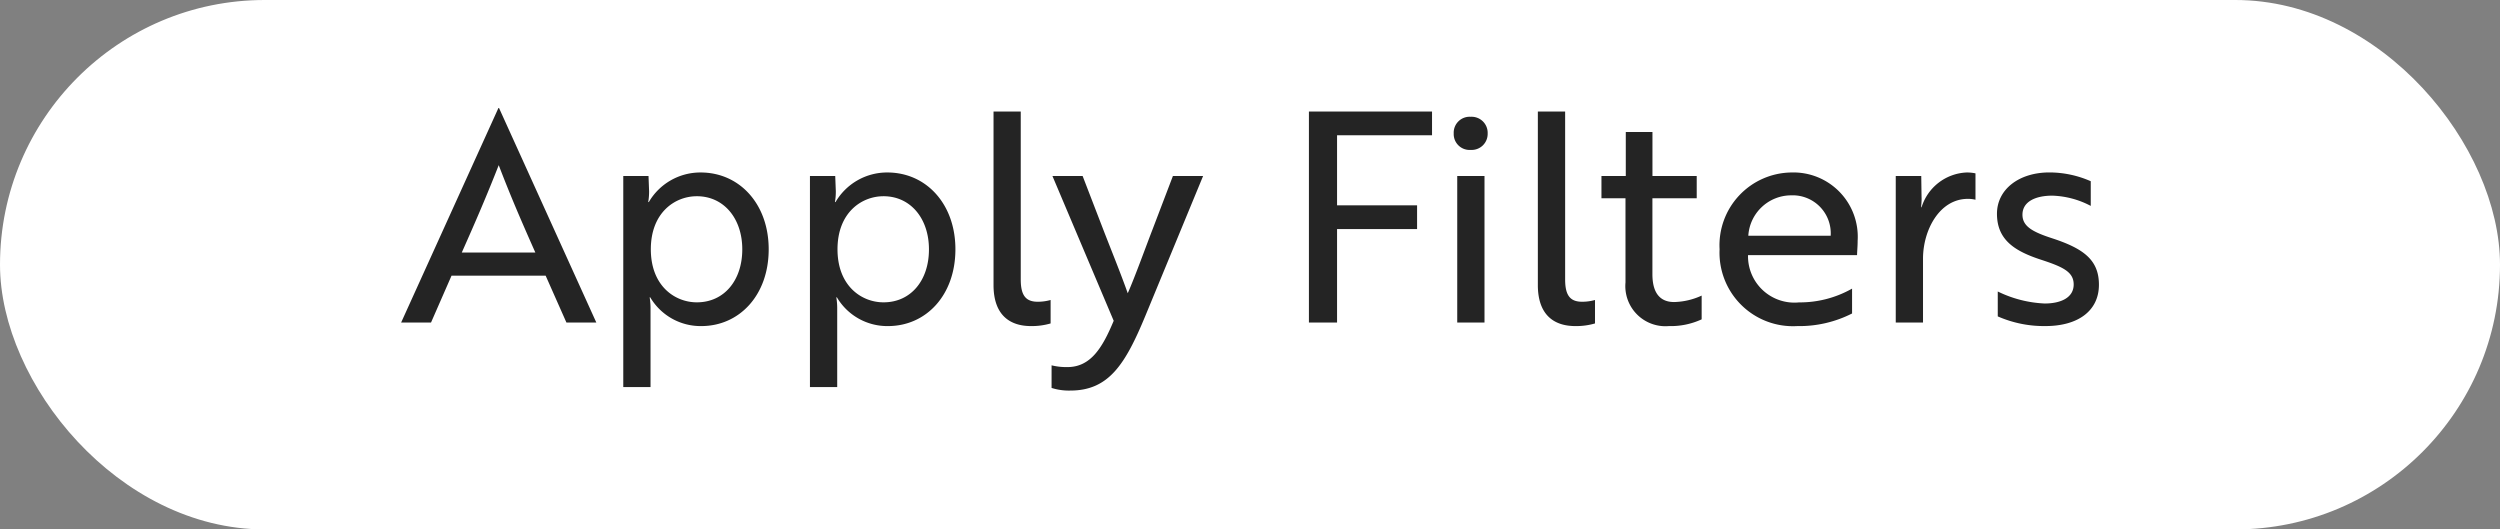 <svg xmlns="http://www.w3.org/2000/svg" width="162.048" height="34.316" viewBox="0 0 162.048 34.316">
  <rect x="0" y="0" width="162.048" height="34.316" fill="#808080" stroke="none"/>
  <g id="Group_23175" data-name="Group 23175" transform="translate(-23 -14.092)">
    <rect id="Rectangle_302" data-name="Rectangle 302" width="162.048" height="34.316" rx="17.158" transform="translate(23 14.092)" fill="#fff"/>
    <g id="Group_23173" data-name="Group 23173">
      <path id="Path_18425" data-name="Path 18425" d="M0,0H1.938l1.33-3.04h6.1L10.716,0h1.938L6.346-13.908H6.308ZM3.933-4.541c.931-2.09,1.634-3.724,2.394-5.662C7.068-8.265,7.771-6.631,8.7-4.541ZM14.4,4.18h1.767V-.855a4.389,4.389,0,0,0-.057-.779h.038A3.792,3.792,0,0,0,19.456.228c2.47,0,4.37-2,4.37-4.978,0-2.945-1.9-4.978-4.408-4.978a3.869,3.869,0,0,0-3.363,1.919h-.038a3.955,3.955,0,0,0,.057-.7L16.036-9.5H14.4Zm4.769-5.491c-1.425,0-2.983-1.064-2.983-3.439s1.558-3.439,2.983-3.439c1.767,0,2.945,1.463,2.945,3.439C22.116-2.736,20.938-1.311,19.171-1.311ZM26.5,4.18h1.767V-.855a4.389,4.389,0,0,0-.057-.779h.038A3.792,3.792,0,0,0,31.559.228c2.47,0,4.37-2,4.37-4.978,0-2.945-1.9-4.978-4.408-4.978a3.869,3.869,0,0,0-3.363,1.919H28.12a3.955,3.955,0,0,0,.057-.7L28.139-9.5H26.5Zm4.769-5.491c-1.425,0-2.983-1.064-2.983-3.439s1.558-3.439,2.983-3.439c1.767,0,2.945,1.463,2.945,3.439C34.219-2.736,33.041-1.311,31.274-1.311ZM38.4-2.432c0,1.919,1.026,2.66,2.432,2.66A4.352,4.352,0,0,0,42.1.057v-1.52a3.07,3.07,0,0,1-.836.114c-.779,0-1.1-.418-1.1-1.444V-13.68H38.4Zm3.762,6.669a3.683,3.683,0,0,0,1.216.171c2.508,0,3.572-1.729,4.864-4.845L51.984-9.5H50.027L48.716-6.061C48.26-4.883,47.576-2.983,47.1-1.9c-.494-1.387-1.064-2.774-1.6-4.161L44.175-9.5H42.218L46.189-.114c-.722,1.729-1.482,3-3,3a4,4,0,0,1-1.026-.114ZM66.823-12.141V-13.68h-7.98V0h1.824V-6.061h5.187V-7.6H60.667v-4.541ZM68.457-9.5V0h1.767V-9.5Zm-.228-2.755a1.028,1.028,0,0,0,1.1,1.064,1.038,1.038,0,0,0,1.1-1.064,1.042,1.042,0,0,0-1.1-1.083A1.032,1.032,0,0,0,68.229-12.255Zm5.453,9.823c0,1.919,1.026,2.66,2.432,2.66A4.352,4.352,0,0,0,77.387.057v-1.52a3.07,3.07,0,0,1-.836.114c-.779,0-1.1-.418-1.1-1.444V-13.68H73.682ZM77.805-9.5v1.444h1.558V-2.6A2.6,2.6,0,0,0,82.175.228,4.762,4.762,0,0,0,84.3-.209V-1.748a4.472,4.472,0,0,1-1.786.418c-.8,0-1.406-.456-1.406-1.805V-8.056H83.98V-9.5H81.111v-2.85H79.382V-9.5Zm12.312-.228A4.719,4.719,0,0,0,85.462-4.75,4.762,4.762,0,0,0,90.5.228,7.523,7.523,0,0,0,94.05-.589V-2.2a6.86,6.86,0,0,1-3.439.893,3.008,3.008,0,0,1-3.306-3.04V-4.37h7.068c0-.19.038-.551.038-.931A4.169,4.169,0,0,0,90.117-9.728Zm2.546,4.1H87.324A2.79,2.79,0,0,1,90.1-8.246,2.464,2.464,0,0,1,92.663-5.624ZM96.881,0h1.767V-4.142c0-1.843,1.064-3.876,2.907-3.876a2.014,2.014,0,0,1,.494.057v-1.71a2.727,2.727,0,0,0-.57-.057,3.2,3.2,0,0,0-2.926,2.261h-.019c-.019-.057.038-.342.019-.7L98.534-9.5H96.881Zm11.533-2.47c0,.893-.893,1.235-1.881,1.235a7.665,7.665,0,0,1-3.04-.779V-.4a7.448,7.448,0,0,0,3.1.627c2.052,0,3.458-.95,3.458-2.679,0-1.6-.988-2.337-3-3-1.292-.418-1.957-.779-1.957-1.539,0-.855.855-1.235,1.938-1.235a5.7,5.7,0,0,1,2.489.665v-1.6a6.667,6.667,0,0,0-2.679-.57c-1.976,0-3.4,1.1-3.4,2.679,0,1.71,1.178,2.432,2.869,2.983C107.711-3.61,108.414-3.287,108.414-2.47Z" transform="translate(49 35)" fill="#242424" stroke="rgba(0,0,0,0)" stroke-width="1"/>
    </g>
  </g>
</svg>
